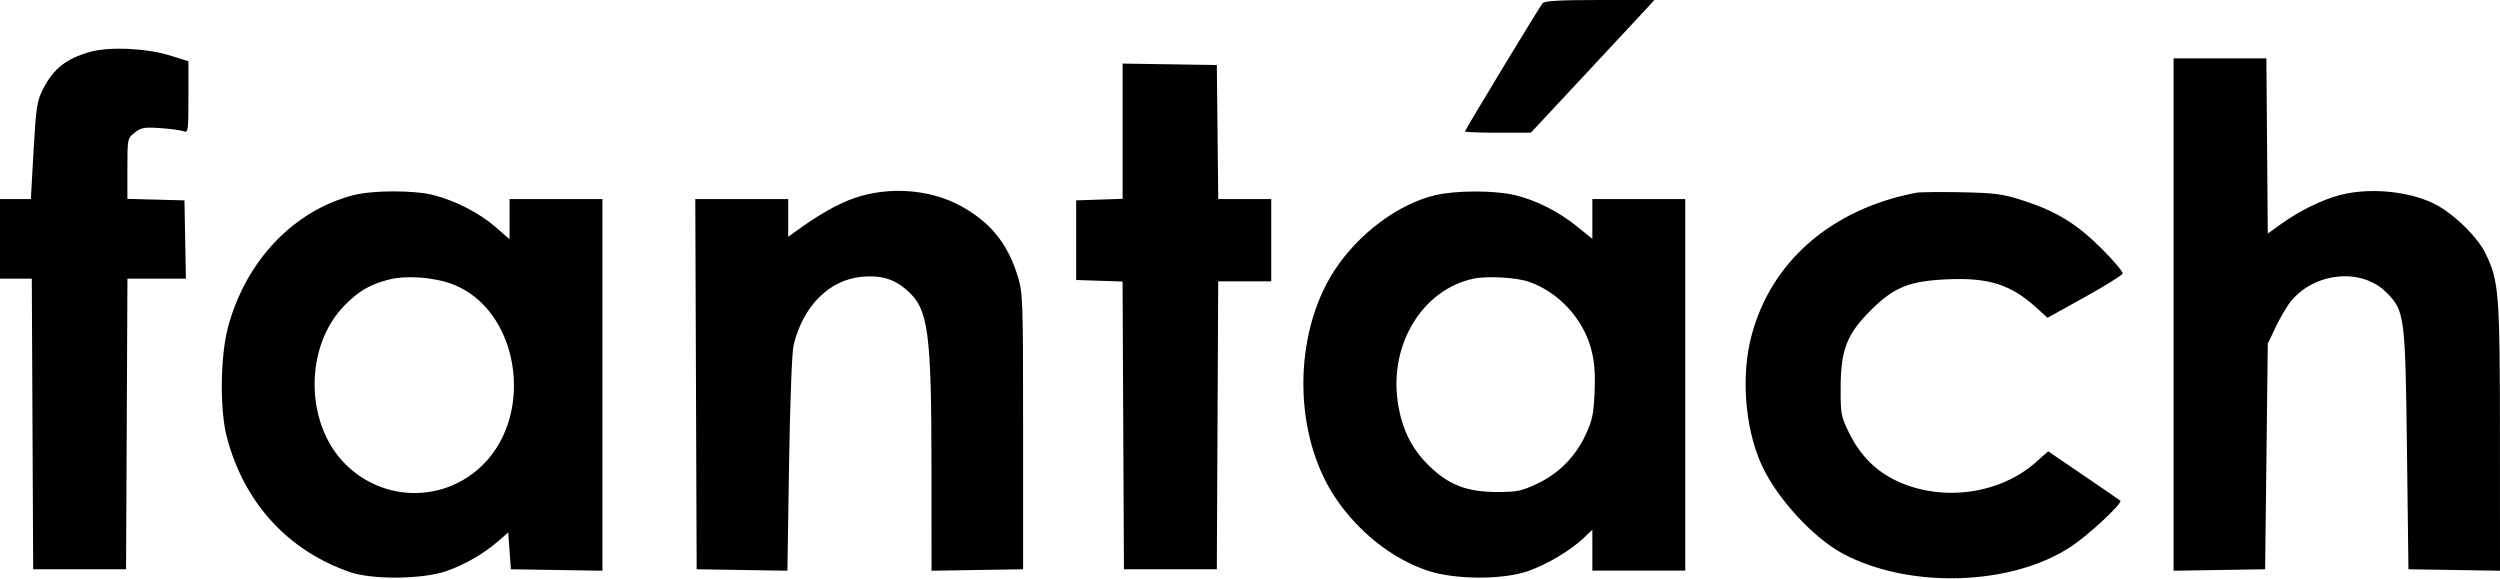 <?xml version="1.0" encoding="UTF-8"?> <svg xmlns="http://www.w3.org/2000/svg" width="942" height="218" viewBox="0 0 942 218" fill="none"> <path fill-rule="evenodd" clip-rule="evenodd" d="M581.233 1.25C579.843 2.967 552 48.955 552 49.535C552 49.791 557.583 50 564.407 50H576.814L597.587 27.75C609.012 15.512 619.488 4.262 620.867 2.75L623.374 0H602.81C587.564 0 581.983 0.323 581.233 1.25ZM34.013 19.538C24.958 22.083 20.154 25.858 16.243 33.5C13.934 38.013 13.584 40.278 12.654 56.75L11.623 75H5.812H0V90V105H5.991H11.983L12.241 159.75L12.5 214.5H30H47.5L47.759 159.75L48.017 105H59.035H70.053L69.777 90.25L69.5 75.5L58.75 75.216L48 74.932V63.539C48 52.304 48.038 52.115 50.75 49.967C53.152 48.064 54.385 47.85 60.5 48.275C64.35 48.543 68.287 49.089 69.25 49.488C70.866 50.159 71 49.178 71 36.647V23.08L64.25 20.969C55.251 18.154 41.287 17.494 34.013 19.538ZM819 118.524V215.047L836.25 214.774L853.5 214.5L854 172L854.5 129.5L857.59 123C859.29 119.425 861.925 115.029 863.446 113.23C872.545 102.471 889.956 100.956 899.125 110.125C906.101 117.101 906.317 118.744 906.944 169.5L907.5 214.5L924.75 214.774L942 215.047L941.983 164.774C941.964 110.367 941.607 105.848 936.499 95.408C933.696 89.68 925.823 81.729 919 77.737C909.567 72.218 893.577 70.396 881.703 73.489C874.949 75.248 866.447 79.433 859.5 84.418L854.5 88.005L854.237 55.003L853.973 22H836.487H819V118.524ZM423 49.438V74.922L414.25 75.211L405.5 75.5V90.5V105.5L414.241 105.789L422.983 106.078L423.241 160.289L423.5 214.5H441H458.5L458.759 160.25L459.017 106H469.009H479V90.5V75H469.017H459.034L458.767 49.75L458.5 24.5L440.75 24.227L423 23.954V49.438ZM133 73.576C110.388 79.515 92.467 98.494 85.858 123.5C83.01 134.28 82.797 154.351 85.424 164.5C91.845 189.312 108.452 207.534 132 215.607C140.394 218.485 159.226 218.279 168.109 215.213C175.21 212.761 182.386 208.599 188 203.676L191.5 200.606L192 207.553L192.5 214.5L209.75 214.774L227 215.047V145.024V75H209.5H192V82.578V90.155L186.826 85.629C180.784 80.344 171.863 75.72 163.505 73.543C156.101 71.615 140.404 71.632 133 73.576ZM322.108 74.569C315.758 76.732 308.149 81.067 299.25 87.594L297 89.244V82.122V75H279.493H261.986L262.243 144.75L262.5 214.5L279.597 214.773L296.694 215.046L297.32 174.773C297.678 151.733 298.407 132.592 299.024 130.042C302.606 115.247 312.476 105.402 324.854 104.28C331.979 103.633 336.928 105.12 341.753 109.356C349.845 116.461 350.959 124.653 350.983 177.274L351 215.047L368.25 214.774L385.5 214.5V162.5C385.5 111.66 385.451 110.344 383.293 103.486C379.525 91.513 372.981 83.573 361.915 77.55C350.462 71.317 335.047 70.162 322.108 74.569ZM540.645 73.584C526.753 76.947 511.895 88.04 502.912 101.755C487.096 125.904 487.191 163.672 503.128 187.5C511.827 200.505 524.793 210.717 538.172 215.1C548.463 218.471 566.447 218.495 575.887 215.15C583.04 212.615 591.857 207.353 596.75 202.699L600 199.608V207.304V215H617.5H635V145V75H617.5H600V82.512V90.023L594.444 85.498C587.408 79.767 578.774 75.395 570.76 73.506C562.974 71.67 548.395 71.708 540.645 73.584ZM722 72.634C690.028 78.76 667.238 98.604 659.909 126.7C656.013 141.635 657.471 160.863 663.547 174.675C669.077 187.245 683.088 202.626 694.533 208.69C719.615 221.979 758.018 220.748 780.401 205.938C787.033 201.55 799.93 189.533 798.943 188.661C798.699 188.446 792.481 184.17 785.125 179.16L771.75 170.05L767.125 174.165C753.519 186.269 731.668 189.205 714.672 181.213C706.809 177.516 700.888 171.549 696.759 163.163C693.69 156.928 693.503 155.929 693.553 146.021C693.625 131.712 695.876 125.941 704.909 116.909C713.645 108.172 719.496 105.833 734.128 105.227C749.572 104.588 757.836 107.28 767.5 116.101L771.5 119.751L785.457 112.003C793.134 107.742 799.589 103.732 799.802 103.094C800.015 102.455 796.434 98.195 791.845 93.628C782.389 84.218 774.679 79.524 762 75.454C754.637 73.091 751.561 72.688 739 72.44C731.025 72.283 723.375 72.37 722 72.634ZM146.5 105.345C139.431 107.178 135.388 109.516 130.038 114.867C114.602 130.303 114.733 159.738 130.306 175.058C144.846 189.36 167.727 189.348 182.06 175.03C201.87 155.242 195.21 116.331 170.427 107.058C163.377 104.421 152.944 103.674 146.5 105.345ZM555.223 105.002C536.146 109.03 523.516 129.521 526.659 151.341C528.114 161.439 531.803 169.005 538.425 175.47C545.842 182.711 552.658 185.353 564.011 185.387C571.445 185.409 573.343 185.026 579.011 182.362C587.258 178.484 593.48 172.263 597.374 164C599.99 158.448 600.496 156.063 600.839 147.647C601.136 140.36 600.785 136.111 599.492 131.332C596.406 119.933 587.164 110 576.074 106.166C571.337 104.528 560.366 103.916 555.223 105.002Z" fill="black"></path> </svg> 